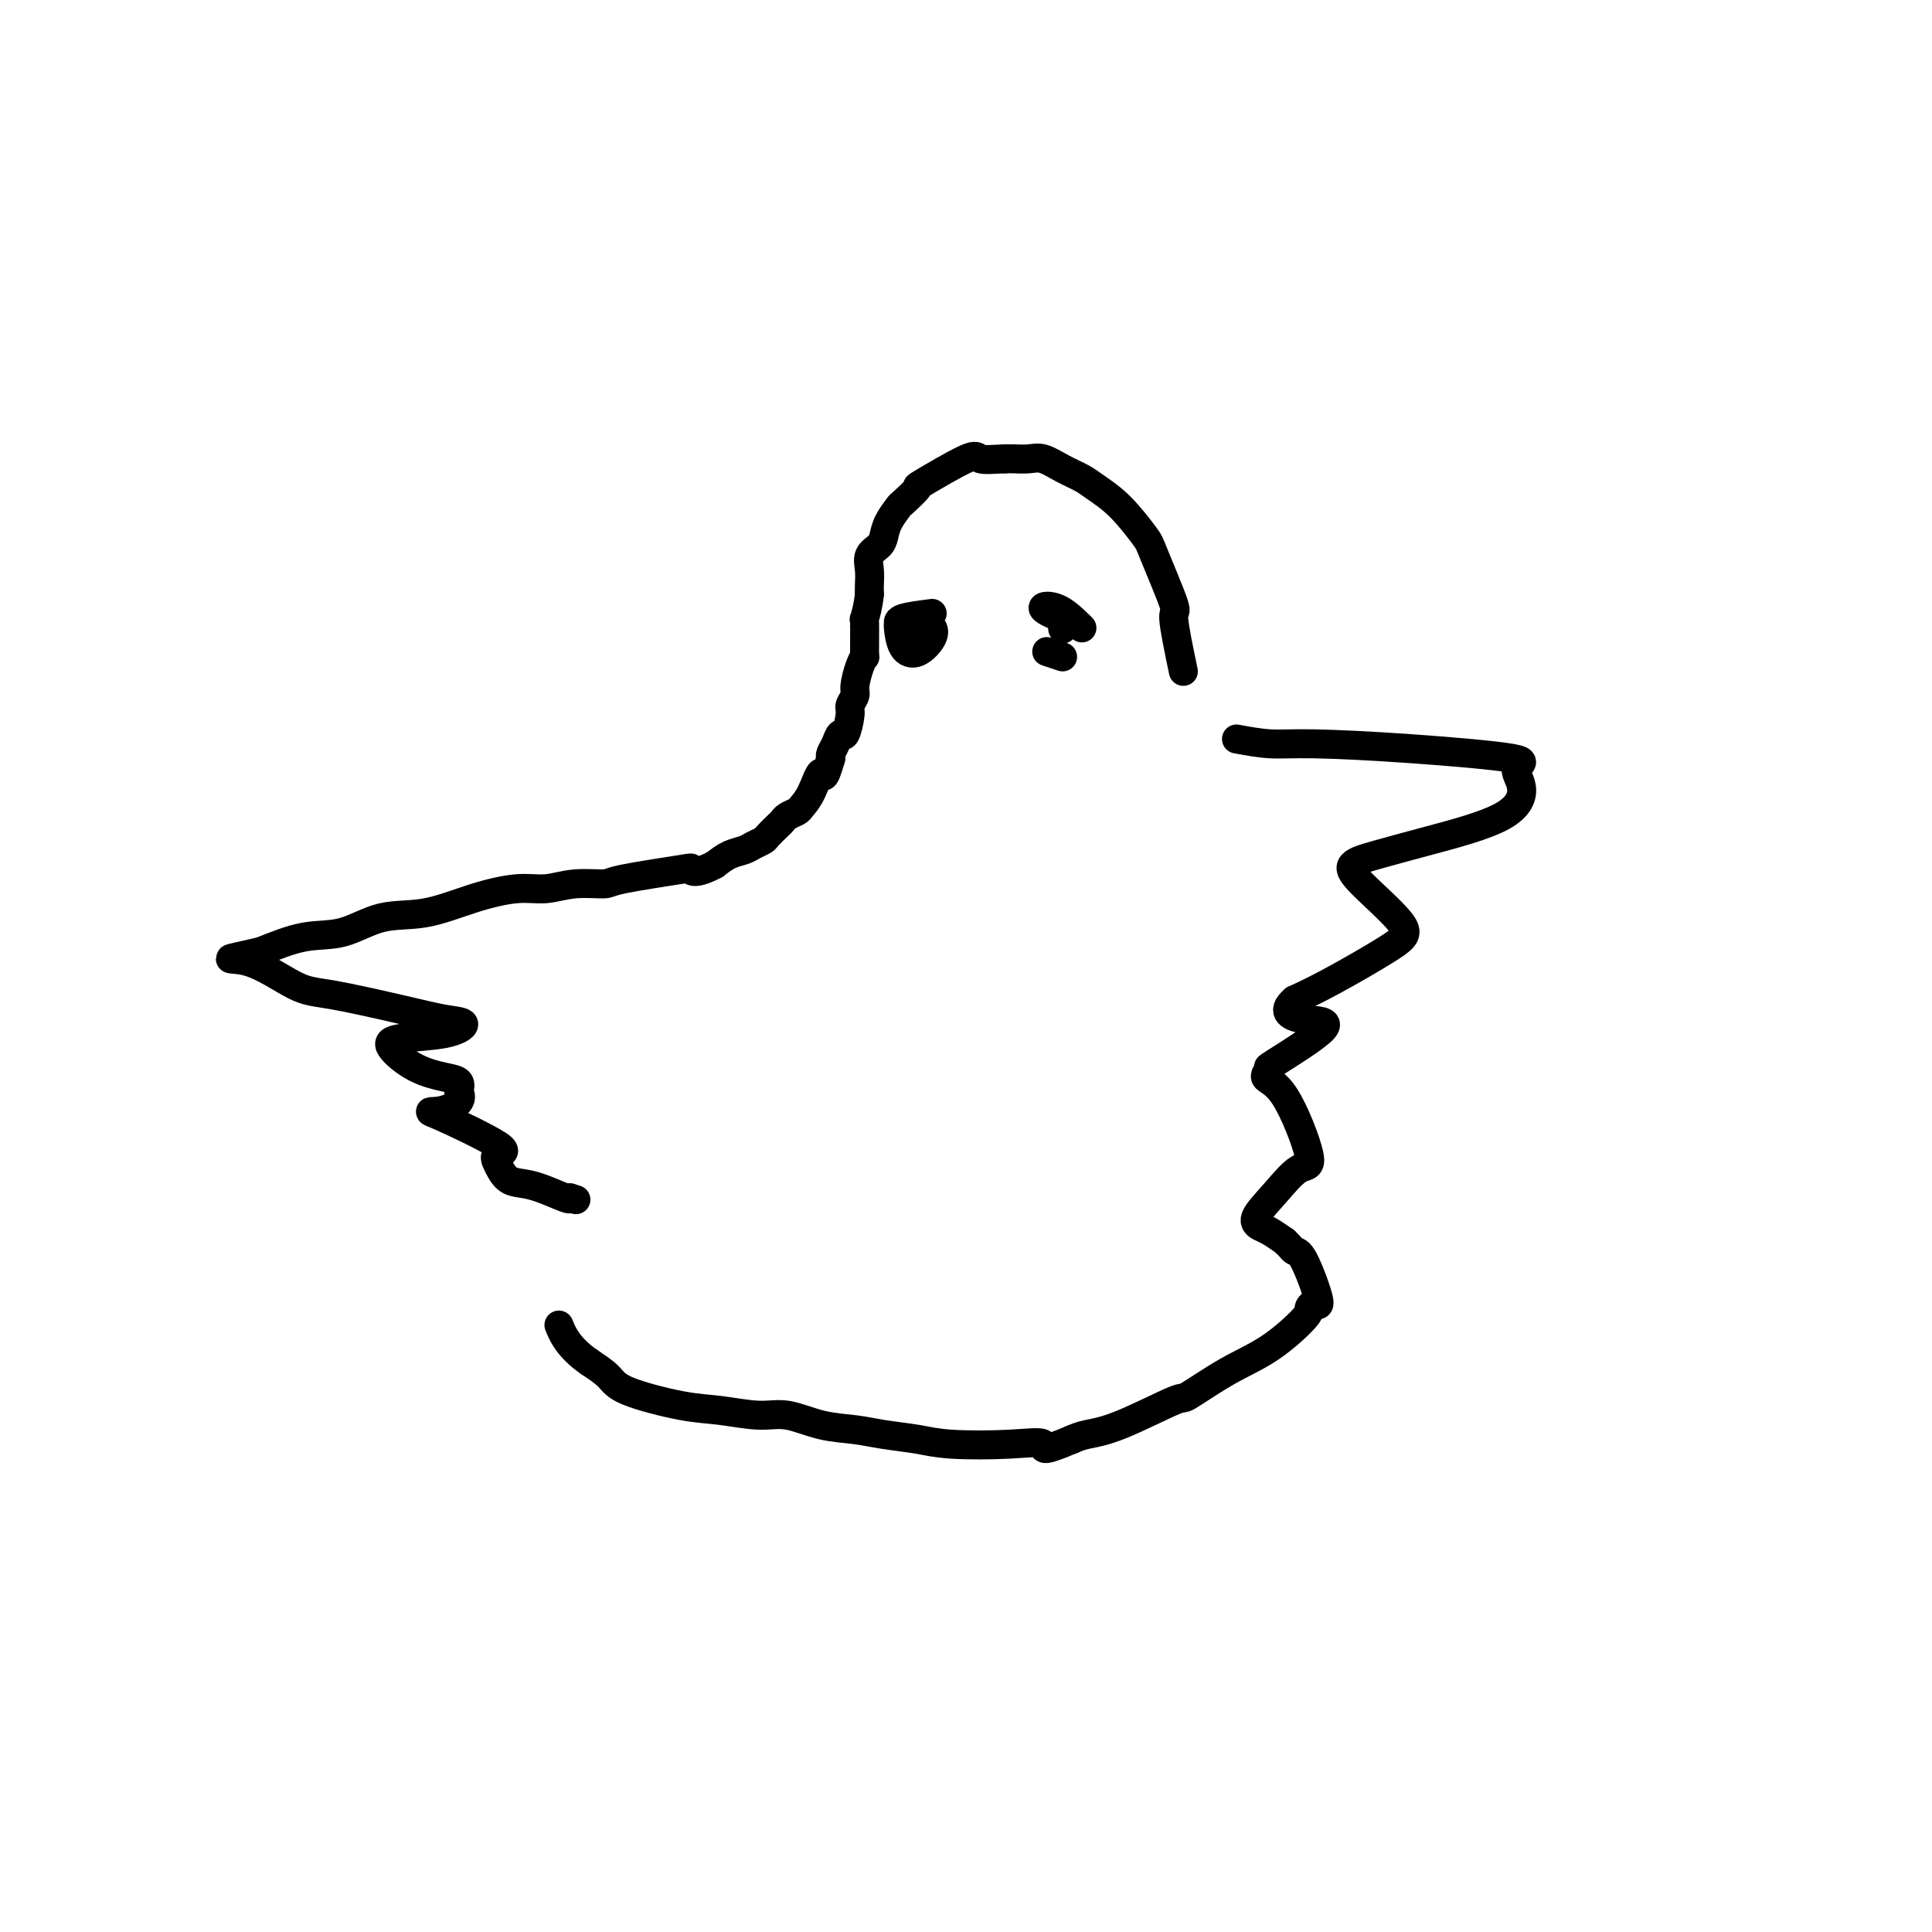 <svg viewBox='0 0 400 400' version='1.1' xmlns='http://www.w3.org/2000/svg' xmlns:xlink='http://www.w3.org/1999/xlink'><g fill='none' stroke='#000000' stroke-width='6' stroke-linecap='round' stroke-linejoin='round'><path d='M245,139c-0.959,-4.591 -1.917,-9.183 -2,-11c-0.083,-1.817 0.711,-0.861 0,-3c-0.711,-2.139 -2.927,-7.374 -4,-10c-1.073,-2.626 -1.003,-2.642 -2,-4c-0.997,-1.358 -3.061,-4.056 -5,-6c-1.939,-1.944 -3.754,-3.134 -5,-4c-1.246,-0.866 -1.923,-1.409 -3,-2c-1.077,-0.591 -2.554,-1.230 -4,-2c-1.446,-0.770 -2.862,-1.670 -4,-2c-1.138,-0.330 -1.999,-0.089 -3,0c-1.001,0.089 -2.143,0.025 -3,0c-0.857,-0.025 -1.428,-0.013 -2,0'/><path d='M208,95c-2.333,0.080 -4.167,0.281 -5,0c-0.833,-0.281 -0.666,-1.044 -3,0c-2.334,1.044 -7.168,3.896 -9,5c-1.832,1.104 -0.662,0.459 -1,1c-0.338,0.541 -2.183,2.266 -3,3c-0.817,0.734 -0.605,0.475 -1,1c-0.395,0.525 -1.398,1.834 -2,3c-0.602,1.166 -0.802,2.189 -1,3c-0.198,0.811 -0.393,1.411 -1,2c-0.607,0.589 -1.627,1.168 -2,2c-0.373,0.832 -0.101,1.916 0,3c0.101,1.084 0.029,2.167 0,3c-0.029,0.833 -0.014,1.417 0,2'/><path d='M180,123c-0.227,2.404 -0.796,4.413 -1,5c-0.204,0.587 -0.045,-0.250 0,1c0.045,1.250 -0.025,4.586 0,6c0.025,1.414 0.146,0.907 0,1c-0.146,0.093 -0.560,0.785 -1,2c-0.440,1.215 -0.905,2.954 -1,4c-0.095,1.046 0.182,1.399 0,2c-0.182,0.601 -0.822,1.449 -1,2c-0.178,0.551 0.106,0.806 0,2c-0.106,1.194 -0.603,3.328 -1,4c-0.397,0.672 -0.694,-0.119 -1,0c-0.306,0.119 -0.621,1.147 -1,2c-0.379,0.853 -0.823,1.529 -1,2c-0.177,0.471 -0.089,0.735 0,1'/><path d='M172,157c-1.599,5.742 -1.598,3.097 -2,3c-0.402,-0.097 -1.207,2.356 -2,4c-0.793,1.644 -1.573,2.481 -2,3c-0.427,0.519 -0.500,0.720 -1,1c-0.500,0.280 -1.429,0.638 -2,1c-0.571,0.362 -0.786,0.727 -1,1c-0.214,0.273 -0.427,0.455 -1,1c-0.573,0.545 -1.507,1.455 -2,2c-0.493,0.545 -0.544,0.726 -1,1c-0.456,0.274 -1.318,0.640 -2,1c-0.682,0.360 -1.184,0.712 -2,1c-0.816,0.288 -1.948,0.511 -3,1c-1.052,0.489 -2.026,1.245 -3,2'/><path d='M148,179c-3.979,2.111 -4.926,1.388 -5,1c-0.074,-0.388 0.726,-0.439 -2,0c-2.726,0.439 -8.977,1.370 -12,2c-3.023,0.630 -2.818,0.958 -4,1c-1.182,0.042 -3.751,-0.202 -6,0c-2.249,0.202 -4.178,0.850 -6,1c-1.822,0.150 -3.538,-0.198 -6,0c-2.462,0.198 -5.670,0.940 -9,2c-3.330,1.060 -6.782,2.436 -10,3c-3.218,0.564 -6.203,0.316 -9,1c-2.797,0.684 -5.407,2.299 -8,3c-2.593,0.701 -5.169,0.486 -8,1c-2.831,0.514 -5.915,1.757 -9,3'/><path d='M54,197c-9.407,2.182 -6.426,1.138 -3,2c3.426,0.862 7.295,3.630 10,5c2.705,1.370 4.245,1.340 8,2c3.755,0.660 9.725,2.008 14,3c4.275,0.992 6.855,1.629 9,2c2.145,0.371 3.856,0.477 4,1c0.144,0.523 -1.280,1.464 -4,2c-2.720,0.536 -6.735,0.668 -9,1c-2.265,0.332 -2.778,0.865 -2,2c0.778,1.135 2.848,2.871 5,4c2.152,1.129 4.387,1.650 6,2c1.613,0.350 2.604,0.529 3,1c0.396,0.471 0.198,1.236 0,2'/><path d='M95,226c1.455,2.328 -1.909,3.648 -4,4c-2.091,0.352 -2.909,-0.263 0,1c2.909,1.263 9.544,4.405 12,6c2.456,1.595 0.731,1.645 0,2c-0.731,0.355 -0.469,1.017 0,2c0.469,0.983 1.145,2.288 2,3c0.855,0.712 1.889,0.830 3,1c1.111,0.170 2.299,0.392 4,1c1.701,0.608 3.915,1.602 5,2c1.085,0.398 1.043,0.199 1,0'/><path d='M118,248c2.167,0.667 1.083,0.333 0,0'/><path d='M256,153c2.377,0.440 4.754,0.879 7,1c2.246,0.121 4.361,-0.077 9,0c4.639,0.077 11.801,0.427 20,1c8.199,0.573 17.436,1.367 21,2c3.564,0.633 1.455,1.104 1,2c-0.455,0.896 0.742,2.217 1,4c0.258,1.783 -0.425,4.027 -4,6c-3.575,1.973 -10.043,3.676 -15,5c-4.957,1.324 -8.405,2.269 -11,3c-2.595,0.731 -4.338,1.248 -5,2c-0.662,0.752 -0.244,1.737 2,4c2.244,2.263 6.313,5.802 8,8c1.687,2.198 0.993,3.053 -2,5c-2.993,1.947 -8.284,4.985 -12,7c-3.716,2.015 -5.858,3.008 -8,4'/><path d='M268,207c-3.044,2.598 -0.654,3.592 2,4c2.654,0.408 5.572,0.228 4,2c-1.572,1.772 -7.635,5.495 -10,7c-2.365,1.505 -1.033,0.792 -1,1c0.033,0.208 -1.231,1.338 -1,2c0.231,0.662 1.959,0.856 4,4c2.041,3.144 4.395,9.238 5,12c0.605,2.762 -0.540,2.192 -2,3c-1.460,0.808 -3.234,2.993 -5,5c-1.766,2.007 -3.525,3.837 -4,5c-0.475,1.163 0.334,1.659 1,2c0.666,0.341 1.190,0.526 2,1c0.810,0.474 1.905,1.237 3,2'/><path d='M266,257c1.312,1.232 1.591,1.811 2,2c0.409,0.189 0.948,-0.014 2,2c1.052,2.014 2.616,6.243 3,8c0.384,1.757 -0.413,1.041 -1,1c-0.587,-0.041 -0.964,0.593 -1,1c-0.036,0.407 0.269,0.588 -1,2c-1.269,1.412 -4.112,4.056 -7,6c-2.888,1.944 -5.820,3.189 -9,5c-3.180,1.811 -6.609,4.187 -8,5c-1.391,0.813 -0.744,0.063 -3,1c-2.256,0.937 -7.415,3.560 -11,5c-3.585,1.440 -5.596,1.697 -7,2c-1.404,0.303 -2.202,0.651 -3,1'/><path d='M222,298c-7.448,3.169 -5.569,1.592 -6,1c-0.431,-0.592 -3.173,-0.201 -7,0c-3.827,0.201 -8.741,0.210 -12,0c-3.259,-0.210 -4.863,-0.638 -7,-1c-2.137,-0.362 -4.805,-0.656 -7,-1c-2.195,-0.344 -3.916,-0.737 -6,-1c-2.084,-0.263 -4.532,-0.398 -7,-1c-2.468,-0.602 -4.955,-1.673 -7,-2c-2.045,-0.327 -3.649,0.089 -6,0c-2.351,-0.089 -5.450,-0.684 -8,-1c-2.550,-0.316 -4.549,-0.353 -8,-1c-3.451,-0.647 -8.352,-1.905 -11,-3c-2.648,-1.095 -3.042,-2.027 -4,-3c-0.958,-0.973 -2.479,-1.986 -4,-3'/><path d='M122,282c-4.289,-2.956 -5.511,-5.844 -6,-7c-0.489,-1.156 -0.244,-0.578 0,0'/><path d='M193,127c-2.426,0.311 -4.852,0.622 -6,1c-1.148,0.378 -1.018,0.824 -1,1c0.018,0.176 -0.075,0.082 0,1c0.075,0.918 0.319,2.849 1,4c0.681,1.151 1.801,1.522 3,1c1.199,-0.522 2.479,-1.936 3,-3c0.521,-1.064 0.283,-1.777 0,-2c-0.283,-0.223 -0.612,0.043 -1,0c-0.388,-0.043 -0.835,-0.396 -1,0c-0.165,0.396 -0.047,1.542 0,2c0.047,0.458 0.024,0.229 0,0'/><path d='M224,130c-1.662,-1.631 -3.325,-3.262 -5,-4c-1.675,-0.738 -3.363,-0.583 -3,0c0.363,0.583 2.777,1.593 4,2c1.223,0.407 1.256,0.212 1,0c-0.256,-0.212 -0.800,-0.442 -1,0c-0.200,0.442 -0.057,1.555 0,2c0.057,0.445 0.029,0.223 0,0'/><path d='M220,136c-1.250,-0.417 -2.500,-0.833 -3,-1c-0.500,-0.167 -0.250,-0.083 0,0'/></g>
</svg>